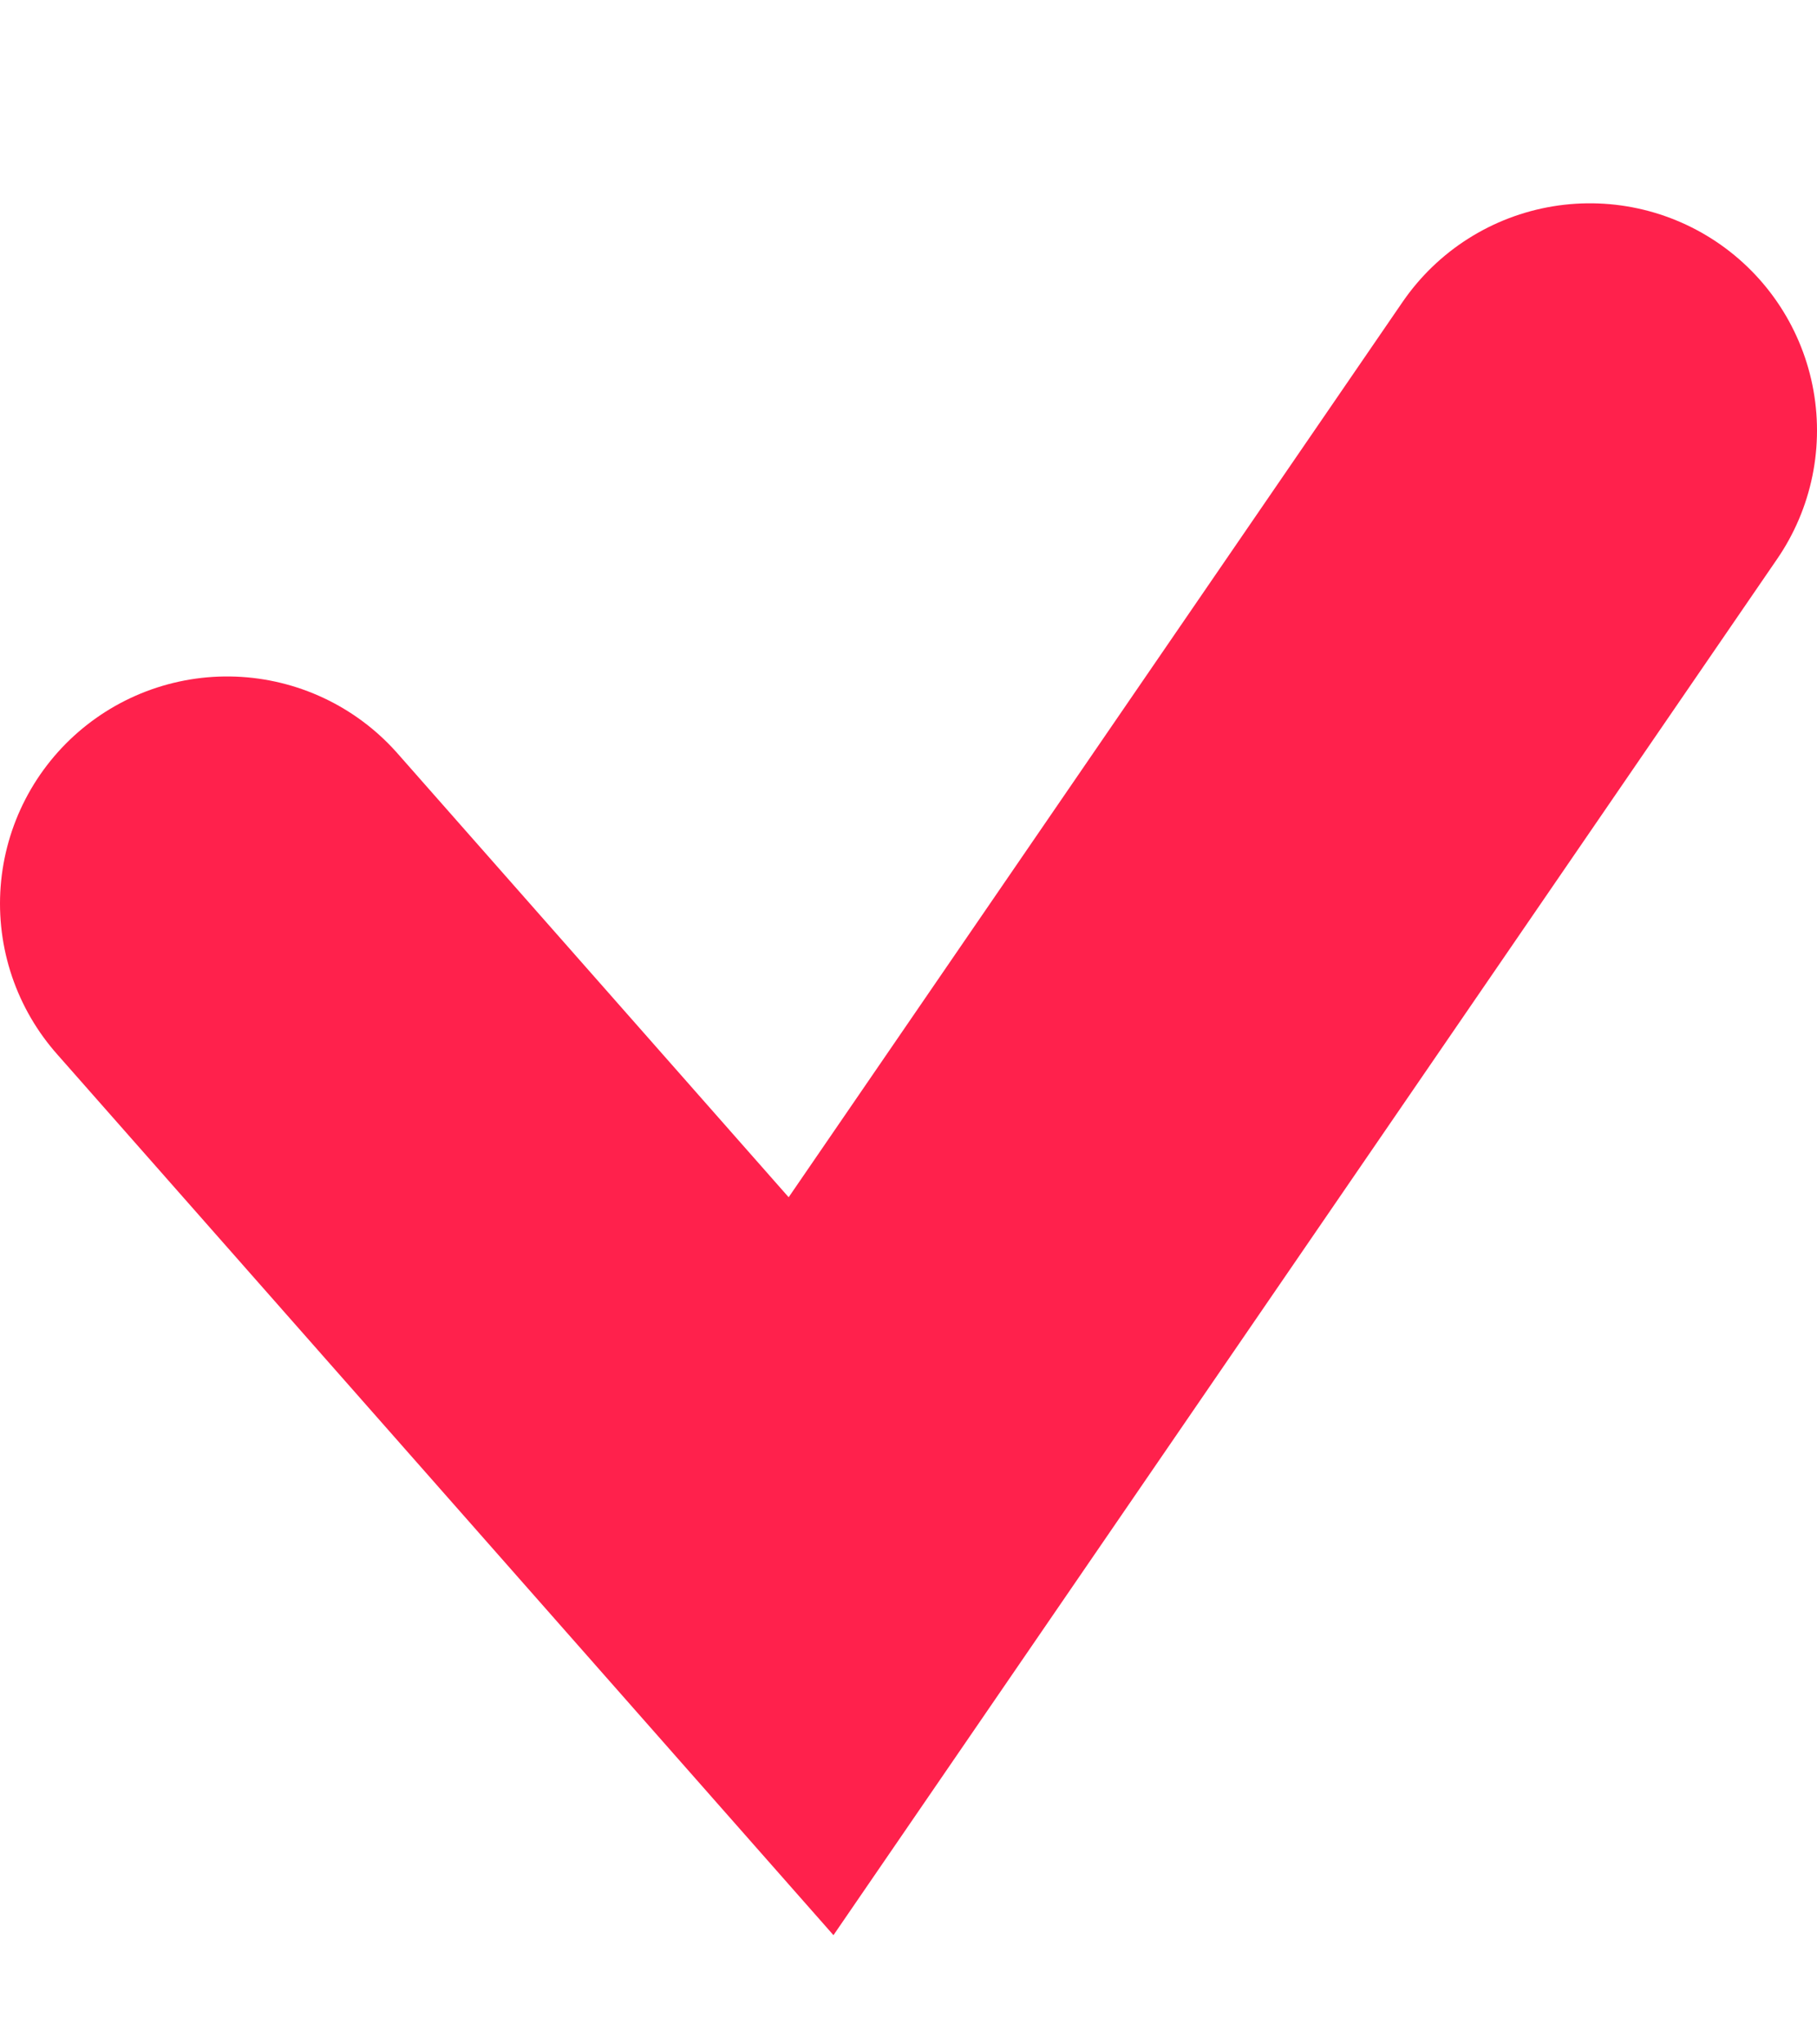 <?xml version="1.0" encoding="UTF-8"?> <svg xmlns="http://www.w3.org/2000/svg" width="8" height="9" viewBox="0 0 8 9" fill="none"><path d="M1 3.978L3.571 6.895L7 1.895" stroke="#FF214C" stroke-width="2" stroke-linecap="round"></path></svg> 